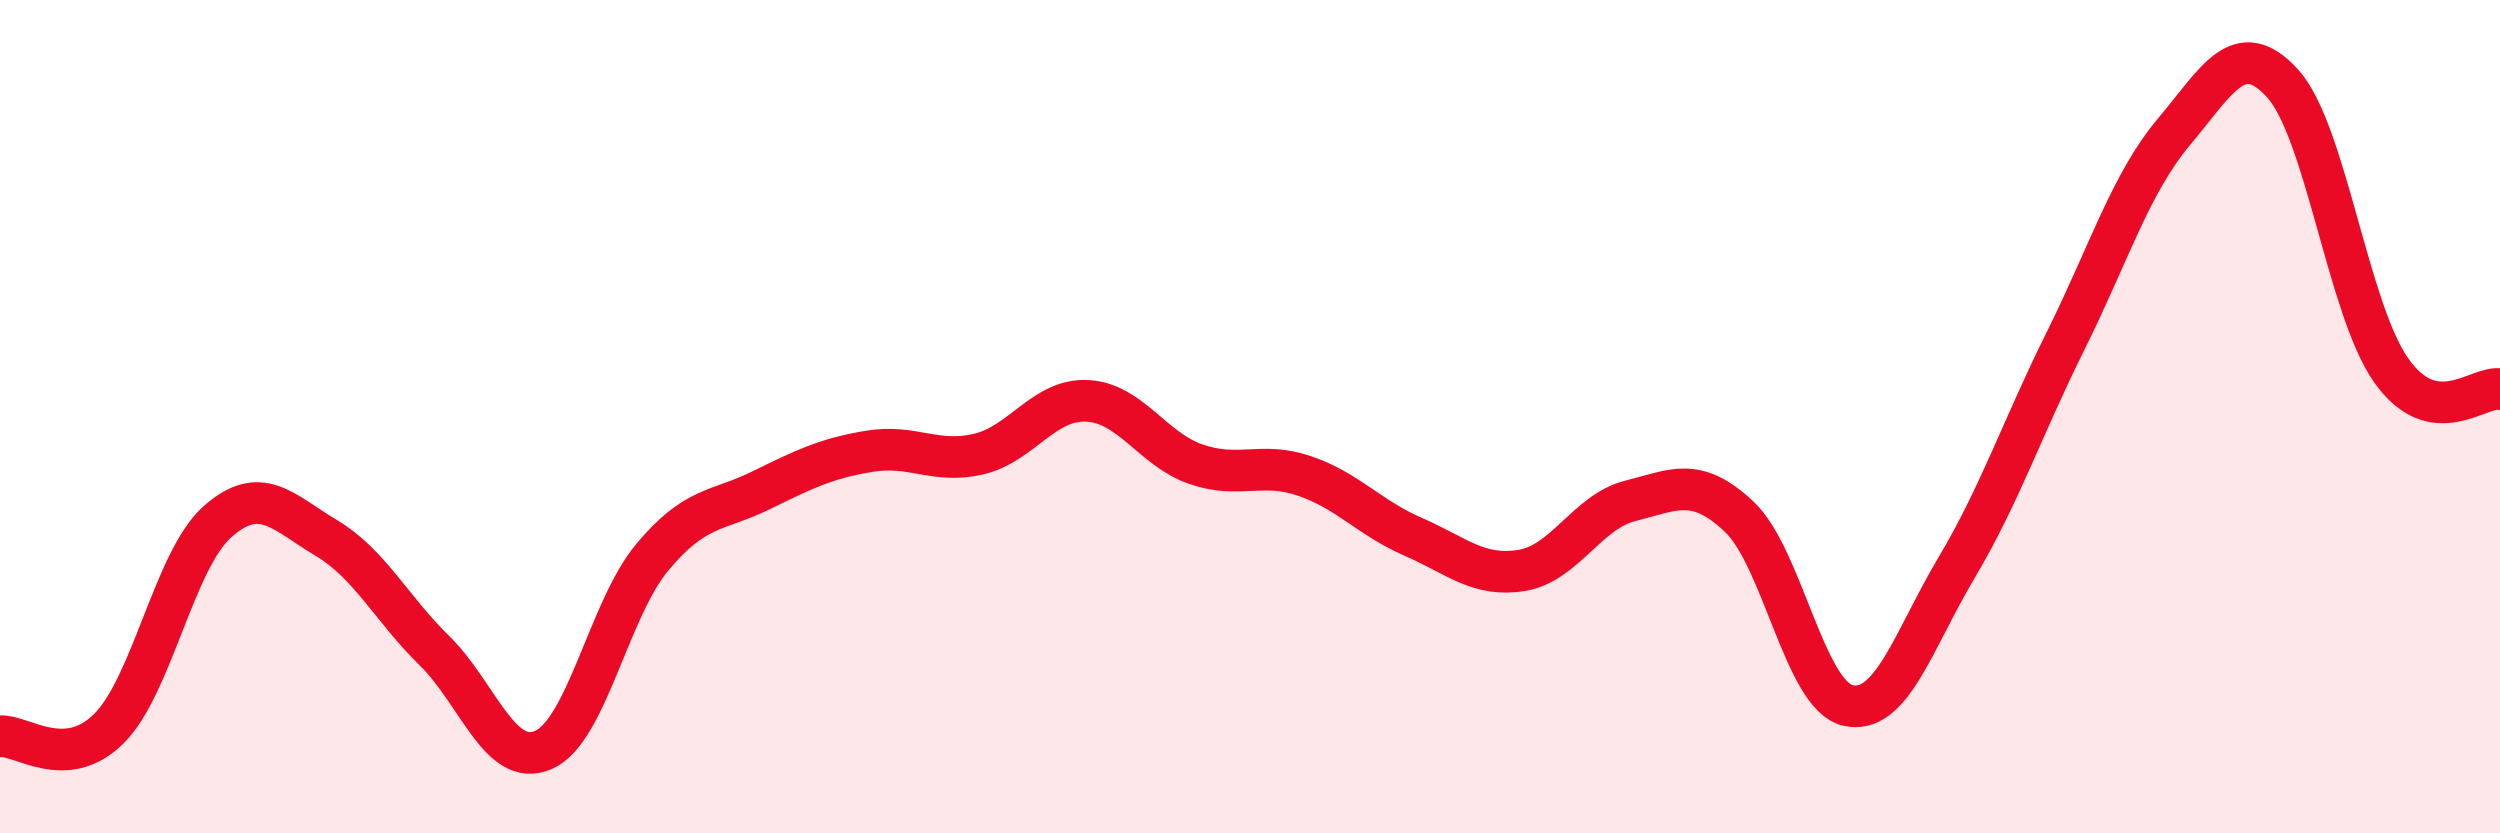 
    <svg width="60" height="20" viewBox="0 0 60 20" xmlns="http://www.w3.org/2000/svg">
      <path
        d="M 0,17.67 C 0.52,17.63 1.57,18.52 2.61,17.49 C 3.65,16.46 4.18,13.44 5.22,12.52 C 6.26,11.6 6.79,12.29 7.83,12.91 C 8.87,13.53 9.39,14.6 10.43,15.62 C 11.47,16.64 12,18.45 13.04,18 C 14.08,17.55 14.61,14.63 15.65,13.38 C 16.69,12.13 17.22,12.28 18.26,11.77 C 19.3,11.26 19.83,11 20.87,10.83 C 21.91,10.66 22.44,11.14 23.48,10.9 C 24.52,10.66 25.05,9.57 26.09,9.62 C 27.13,9.67 27.66,10.78 28.7,11.14 C 29.74,11.5 30.26,11.07 31.3,11.42 C 32.34,11.77 32.87,12.43 33.91,12.88 C 34.95,13.33 35.48,13.86 36.52,13.69 C 37.56,13.52 38.09,12.28 39.13,12.02 C 40.17,11.76 40.7,11.42 41.74,12.4 C 42.78,13.38 43.31,16.69 44.35,16.93 C 45.39,17.17 45.92,15.37 46.96,13.62 C 48,11.87 48.53,10.28 49.57,8.19 C 50.61,6.1 51.13,4.41 52.17,3.17 C 53.21,1.93 53.74,0.86 54.78,2 C 55.82,3.14 56.35,7.42 57.39,8.89 C 58.43,10.36 59.48,9.25 60,9.34L60 20L0 20Z"
        fill="#EB0A25"
        opacity="0.1"
        stroke-linecap="round"
        stroke-linejoin="round"
      />
      <path
        d="M 0,17.67 C 0.52,17.63 1.57,18.52 2.61,17.49 C 3.65,16.46 4.18,13.44 5.22,12.52 C 6.26,11.6 6.79,12.29 7.83,12.91 C 8.87,13.53 9.39,14.6 10.43,15.62 C 11.47,16.64 12,18.45 13.04,18 C 14.08,17.55 14.61,14.63 15.65,13.38 C 16.69,12.13 17.22,12.28 18.26,11.77 C 19.3,11.26 19.83,11 20.87,10.83 C 21.91,10.66 22.44,11.14 23.48,10.9 C 24.52,10.66 25.05,9.57 26.09,9.62 C 27.13,9.67 27.66,10.78 28.7,11.14 C 29.74,11.5 30.26,11.07 31.3,11.42 C 32.34,11.77 32.87,12.43 33.91,12.88 C 34.95,13.33 35.48,13.86 36.52,13.69 C 37.56,13.52 38.09,12.28 39.13,12.02 C 40.17,11.76 40.7,11.42 41.74,12.4 C 42.78,13.38 43.31,16.69 44.35,16.93 C 45.39,17.17 45.92,15.37 46.96,13.62 C 48,11.87 48.53,10.28 49.57,8.19 C 50.61,6.1 51.13,4.41 52.17,3.17 C 53.21,1.93 53.74,0.86 54.78,2 C 55.82,3.14 56.35,7.42 57.39,8.89 C 58.43,10.36 59.48,9.25 60,9.34"
        stroke="#EB0A25"
        stroke-width="1"
        fill="none"
        stroke-linecap="round"
        stroke-linejoin="round"
      />
    </svg>
  